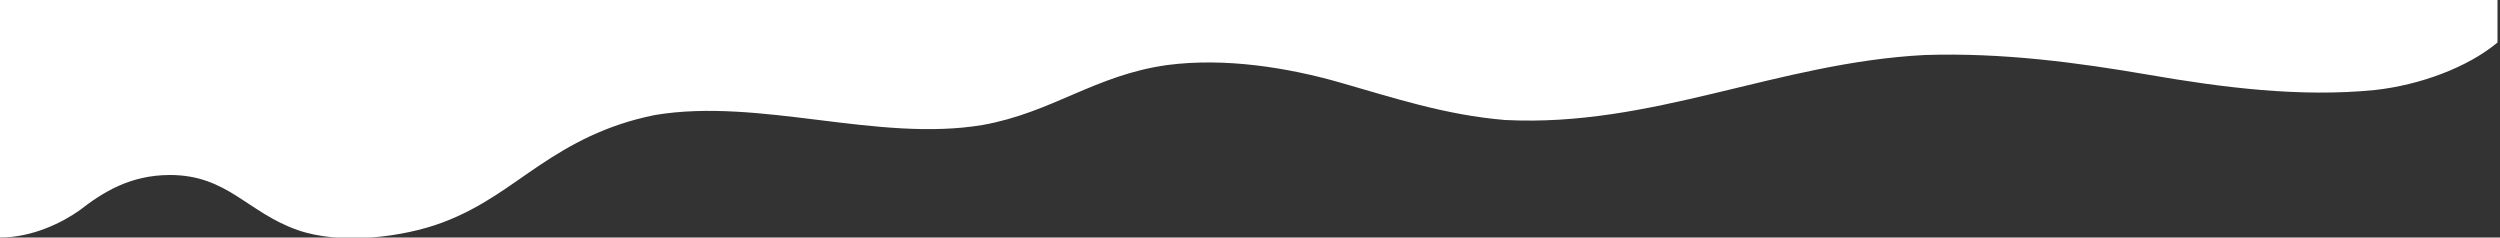 <?xml version="1.0" encoding="UTF-8"?> <!-- Generator: Adobe Illustrator 26.3.1, SVG Export Plug-In . SVG Version: 6.00 Build 0) --> <svg xmlns="http://www.w3.org/2000/svg" xmlns:xlink="http://www.w3.org/1999/xlink" id="Layer_1" x="0px" y="0px" viewBox="0 0 100 9.5" style="enable-background:new 0 0 100 9.5;" xml:space="preserve"><rect x="0" y="0" width="100" height="9.5" fill="#333333" stroke="none"/> <style type="text/css"> .st0{fill-rule:evenodd;clip-rule:evenodd;fill:#FFFFFF;} </style> <path id="tSvg5" class="st0" d="M0,9.5c1.3,0,2.5-0.6,3.2-1.1c0.9-0.7,2-1.4,3.6-1.4c2.3,0,3.1,1.5,5.1,2.2c1.7,0.6,4.2,0.3,5.8-0.3 c1.6-0.6,2.7-1.5,3.9-2.3c1.2-0.8,2.6-1.6,4.6-2c4.2-0.7,8.9,1.1,13.1,0.4c2.8-0.5,4.5-2,7.4-2.4c2.3-0.3,4.8,0.1,6.9,0.7 s4.2,1.3,6.6,1.5C66.1,5.1,71.1,2.5,77,2.2c3.1-0.1,6.1,0.3,9,0.8c2.9,0.5,6,0.9,9,0.6c1.8-0.2,3.7-0.9,4.9-1.9c0-1.8,0-1.8,0-1.8H0 V9.5L0,9.5"></path> </svg> 
